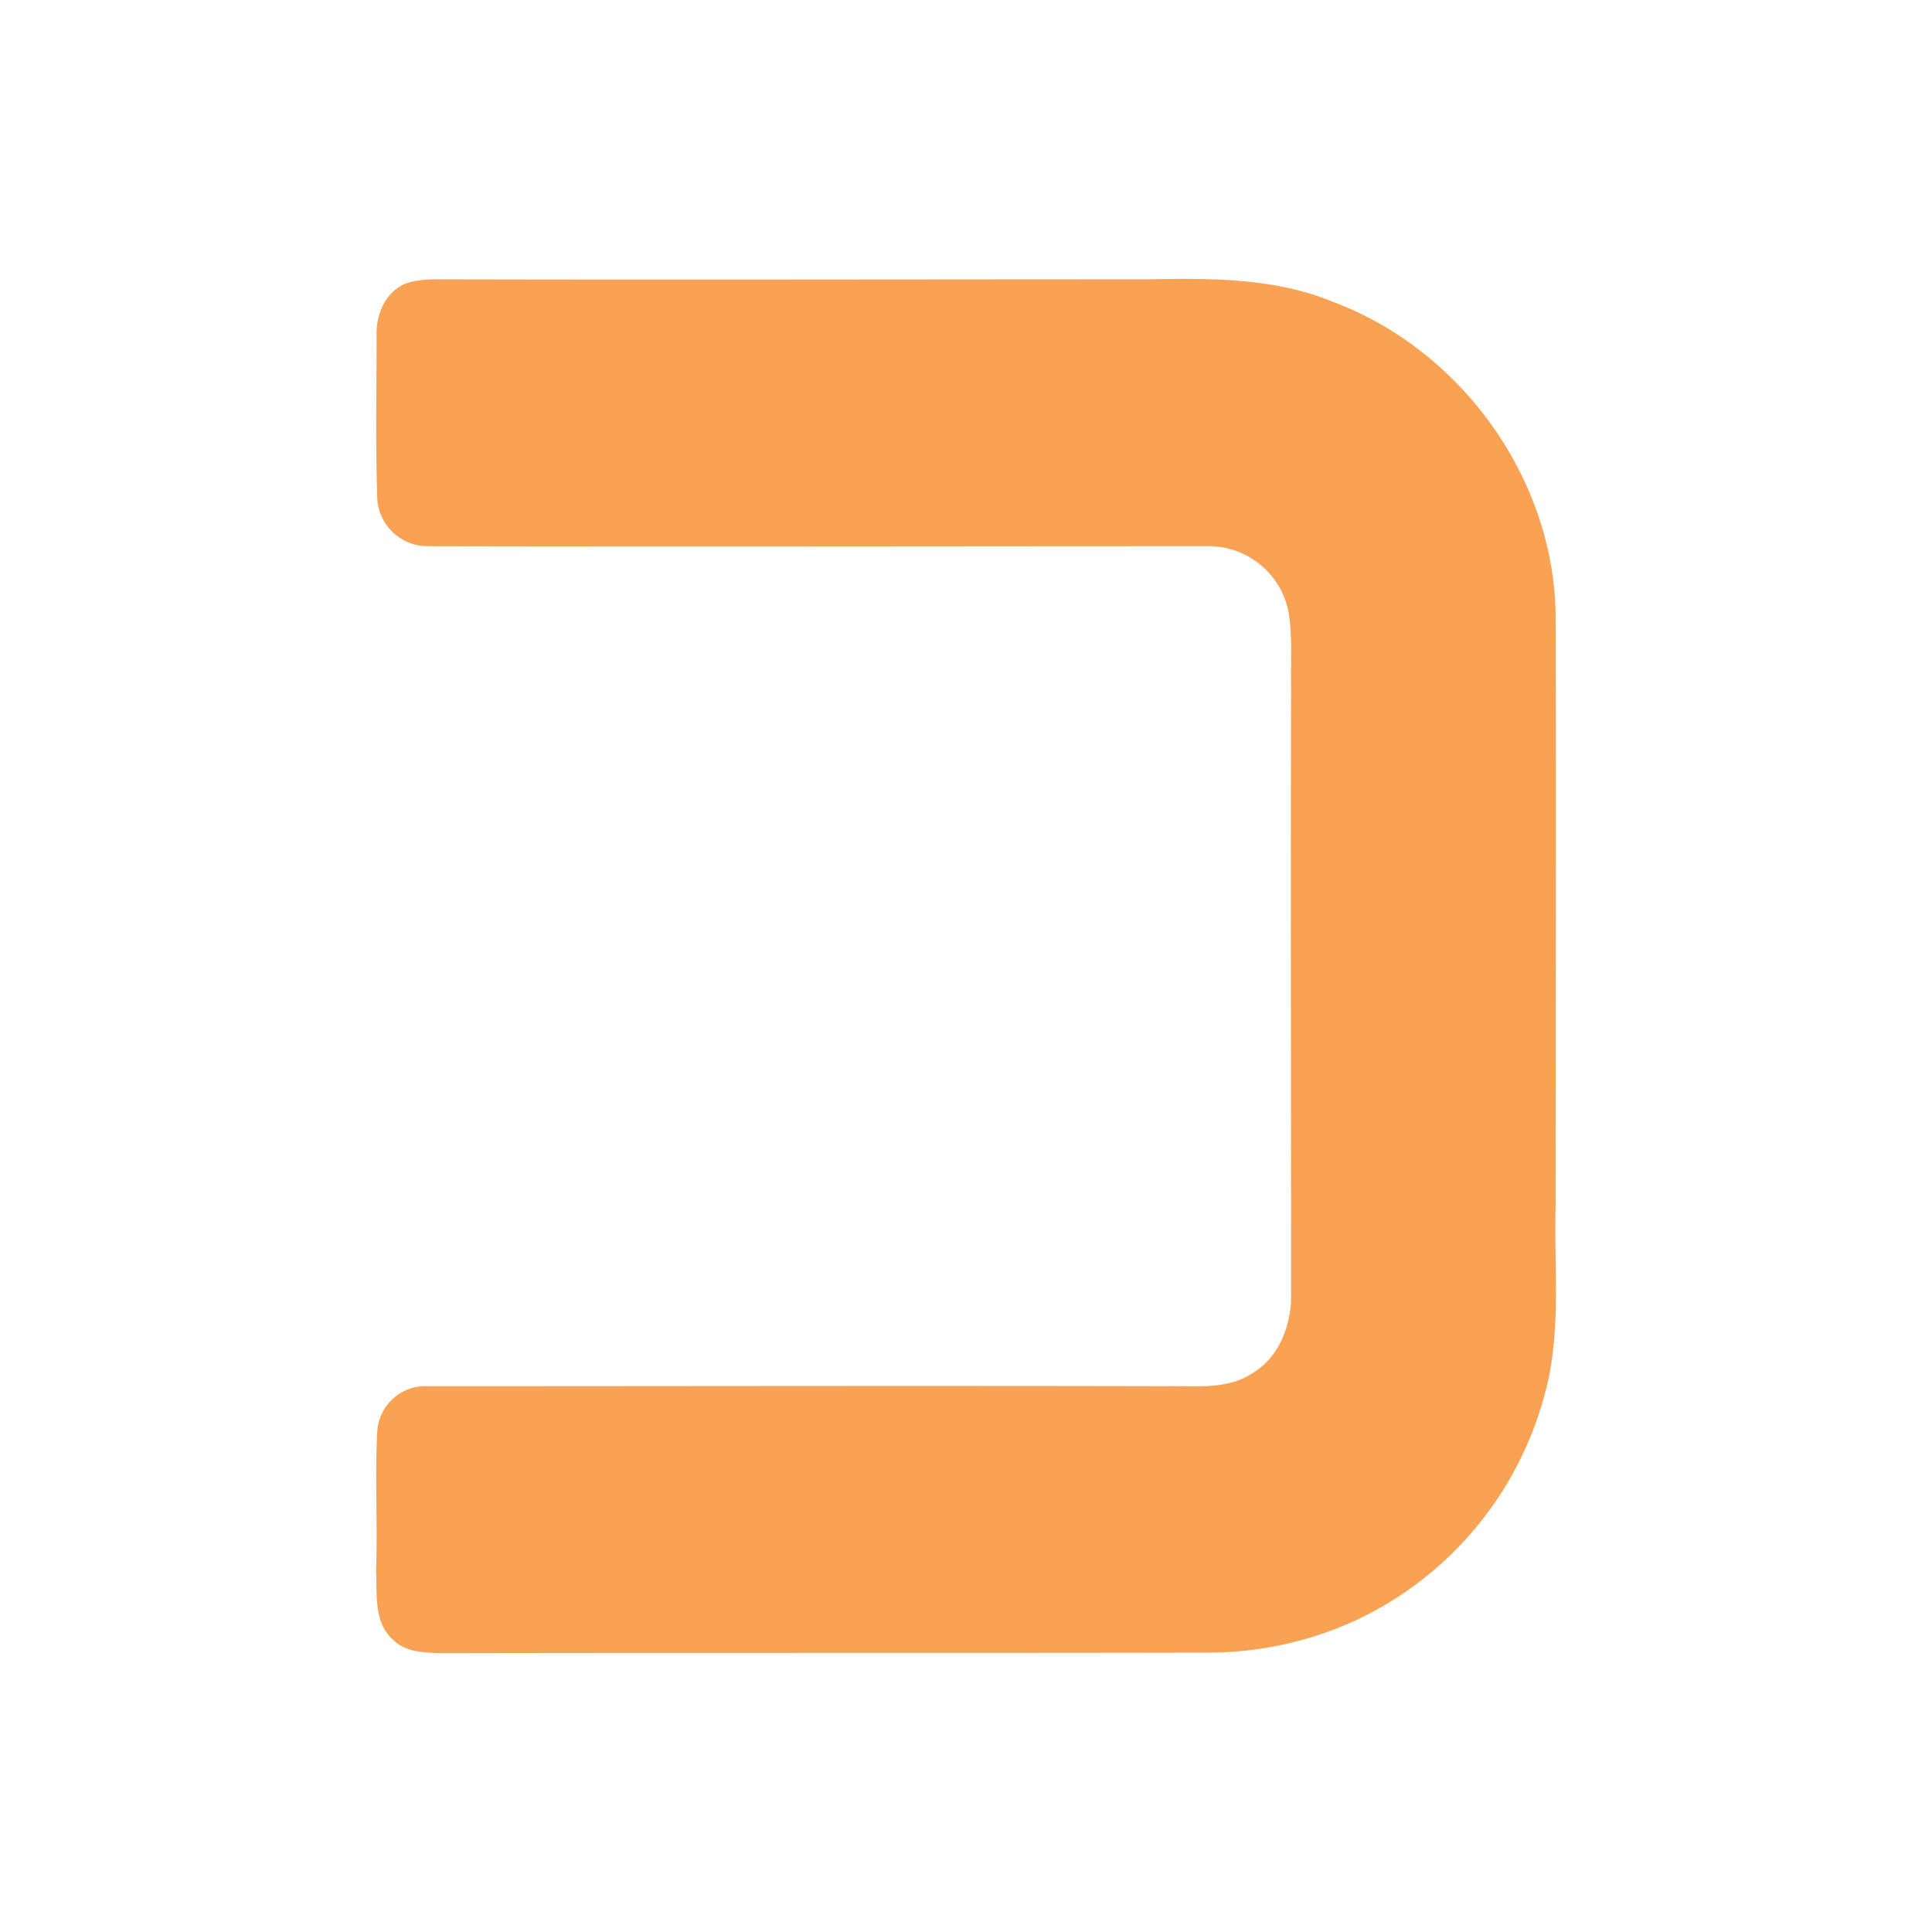<svg id="Layer_1" data-name="Layer 1" xmlns="http://www.w3.org/2000/svg" viewBox="0 0 300 300"><defs><style>.cls-1{fill:#f9a254;}</style></defs><g id="_ffffffff" data-name="#ffffffff"><path id="Layer" class="cls-1" d="M64.06,43.72a17.71,17.71,0,0,1,3.51-.35c36.89.09,73.78,0,110.67,0,9.69-.17,19.73-.26,28.82,3.53,19.73,7.39,34.15,27.25,34.49,48.4.09,30.7,0,61.48,0,92.18-.26,9.71.94,19.69-1.72,29.14a54.11,54.11,0,0,1-29.33,35,55.12,55.12,0,0,1-23.17,5c-39.54.08-79.09,0-118.64.08-2.66-.08-5.66-.08-7.63-2.06C58,252,58.57,247.49,58.4,243.88c.25-7.22-.18-14.36.17-21.5a7.51,7.51,0,0,1,8-7.13c38.17,0,76.43-.09,114.61,0,4.54-.09,9.43.6,13.38-2.07,4.12-2.49,6-7.56,5.92-12.2,0-31.47-.09-62.94,0-94.33-.09-4,.26-7.91-.43-11.78a12.65,12.65,0,0,0-12.7-10.06c-40.23,0-80.46.09-120.7,0A7.83,7.83,0,0,1,58.57,77c-.26-8.25-.09-16.51-.09-24.76-.17-3.7,1.72-7.74,5.58-8.51Z"/></g></svg>